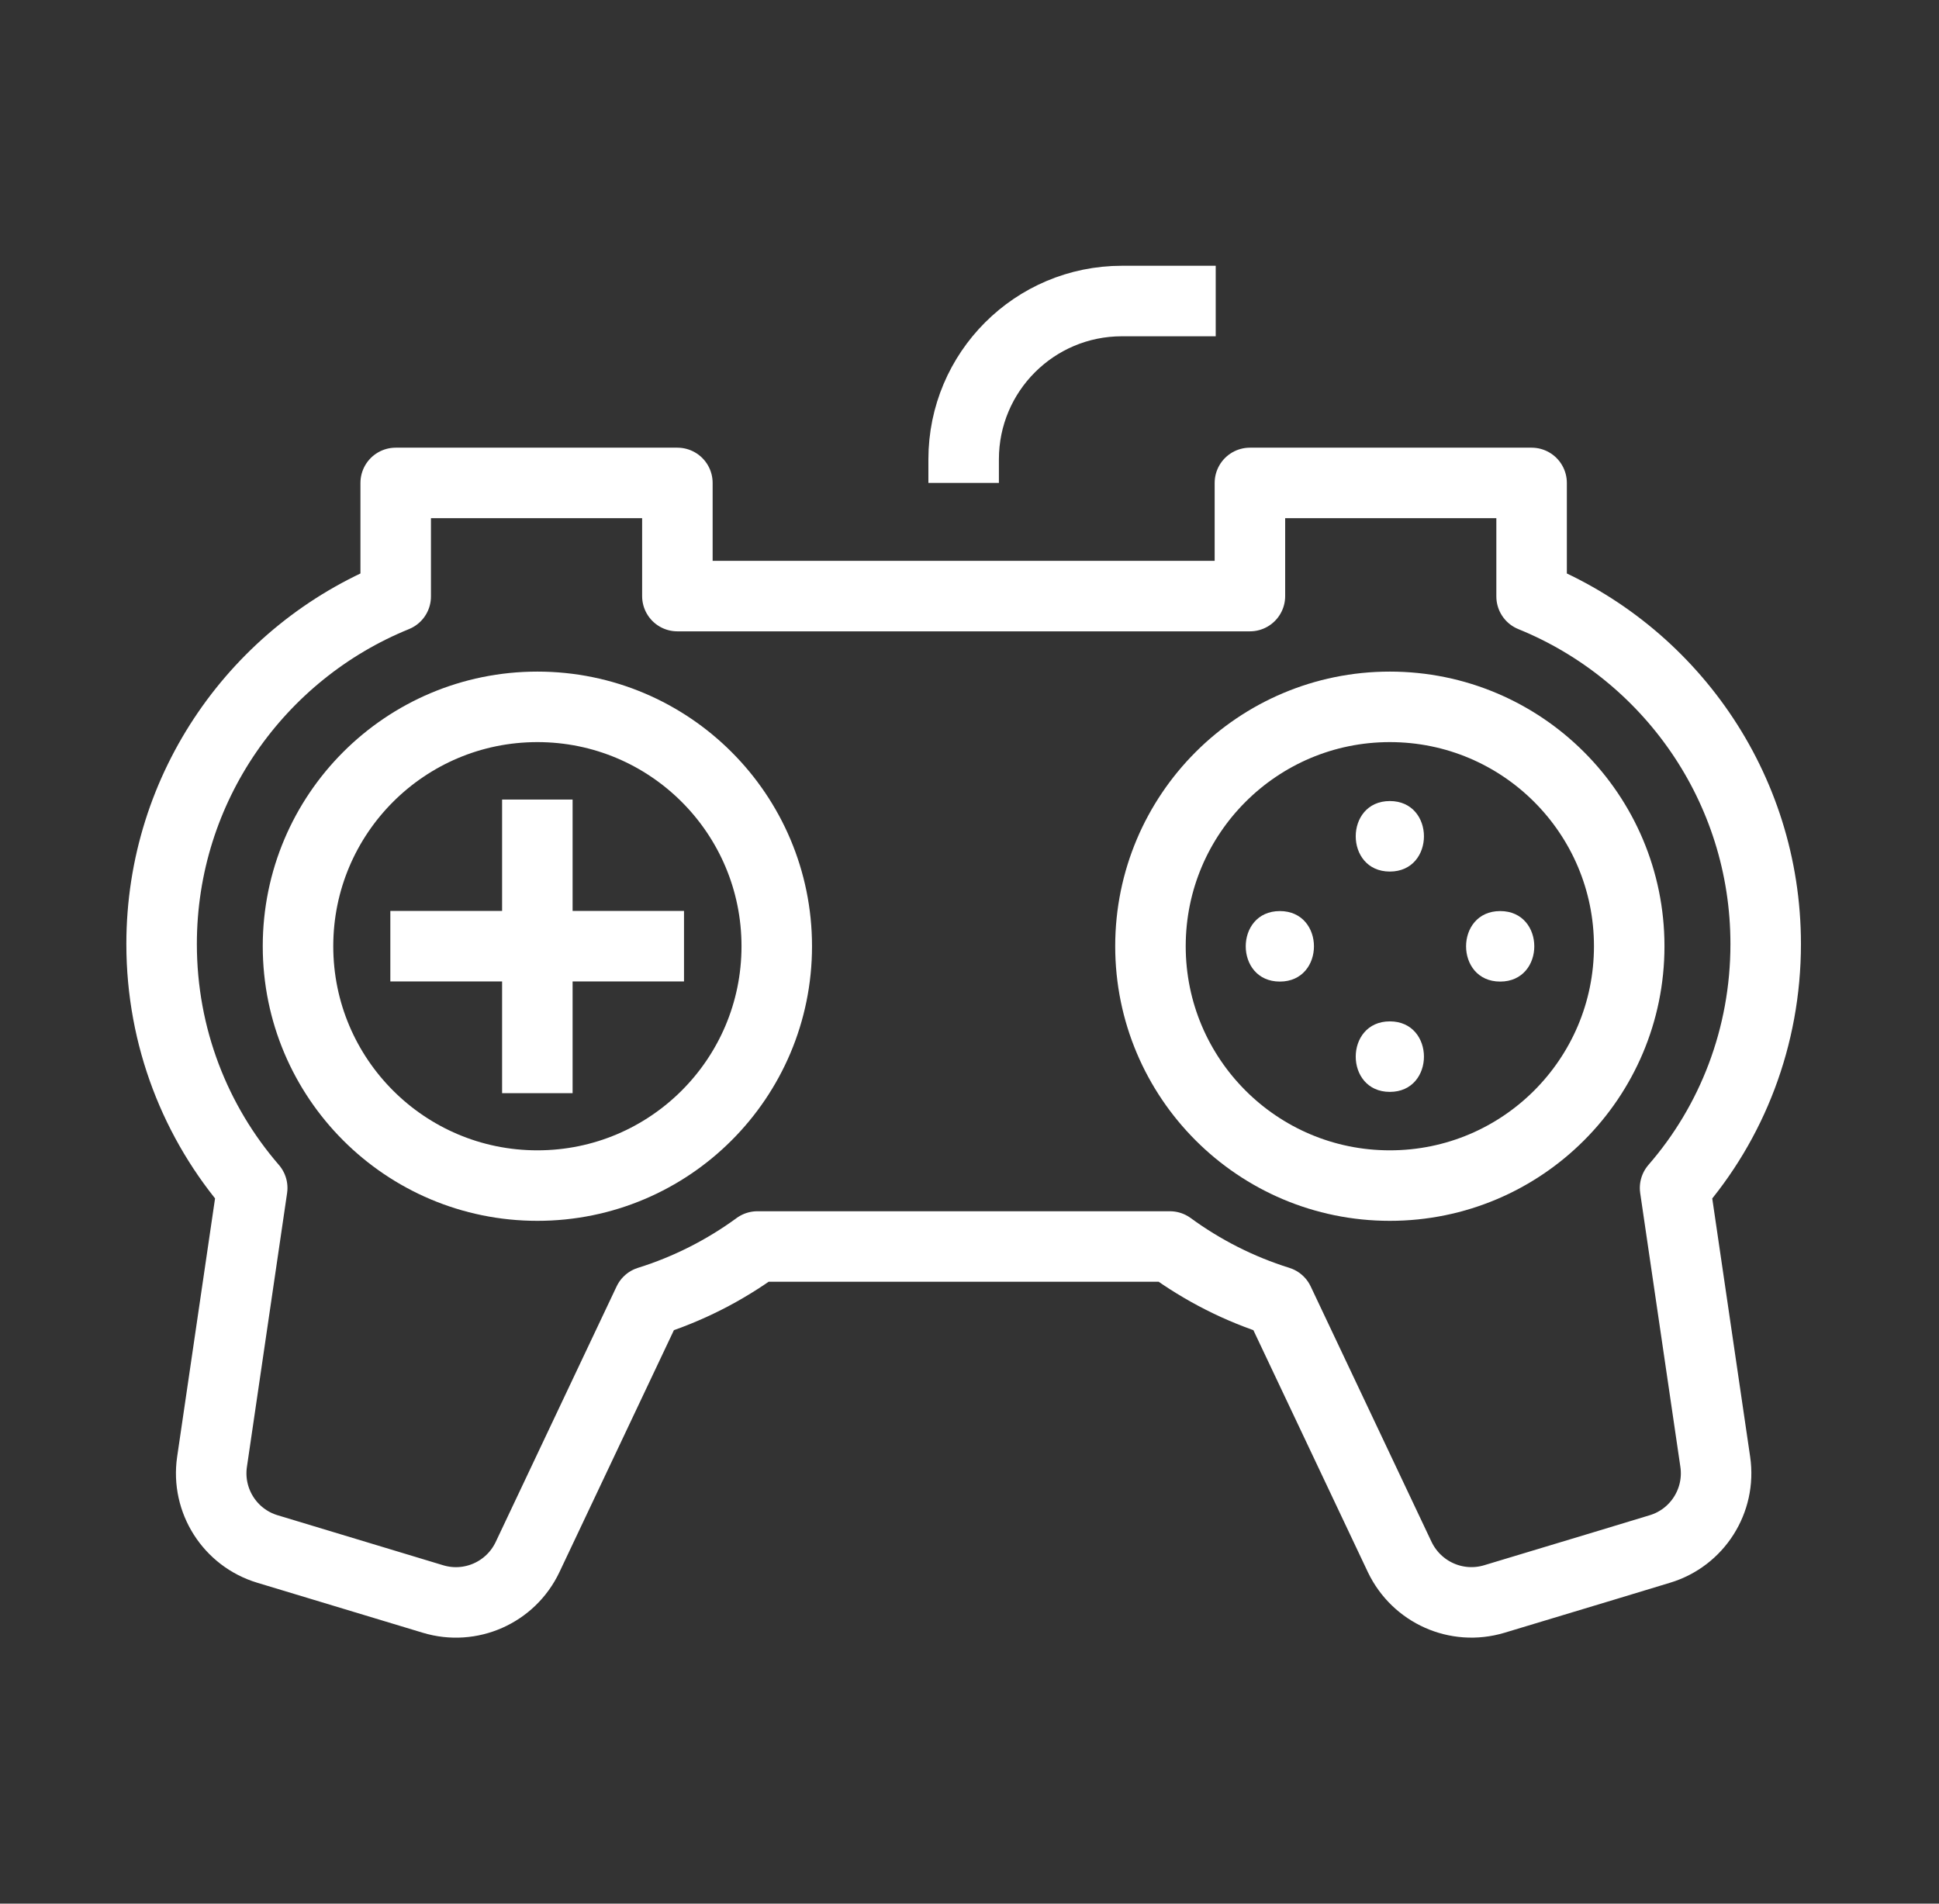 <svg width="55" height="54" viewBox="0 0 55 54" fill="none" xmlns="http://www.w3.org/2000/svg">
<rect x="0" y="0" width="55" height="54" fill="#333333" stroke="none"/>
<g clip-path="url(#clip0_3452_24352)">
<mask id="mask0_3452_24352" style="mask-type:luminance" maskUnits="userSpaceOnUse" x="0" y="0" width="55" height="54">
<path d="M54.334 0H0.334V54H54.334V0Z" fill="white"/>
</mask>
<g mask="url(#mask0_3452_24352)">
<path d="M15.243 33.631C18.993 33.631 22.033 30.591 22.033 26.841C22.033 23.091 18.993 20.051 15.243 20.051C11.493 20.051 8.453 23.091 8.453 26.841C8.453 30.591 11.493 33.631 15.243 33.631Z" stroke="white" stroke-width="2" stroke-linejoin="round"/>
<path d="M15.242 22.68V31.01" stroke="white" stroke-width="2" stroke-linejoin="round"/>
<path d="M19.402 26.84H11.072" stroke="white" stroke-width="2" stroke-linejoin="round"/>
<path d="M39.423 33.631C43.173 33.631 46.213 30.591 46.213 26.841C46.213 23.091 43.173 20.051 39.423 20.051C35.673 20.051 32.633 23.091 32.633 26.841C32.633 30.591 35.673 33.631 39.423 33.631Z" stroke="white" stroke-width="2" stroke-linejoin="round"/>
<path d="M36.303 27.844C37.593 27.844 37.593 25.844 36.303 25.844C35.013 25.844 35.013 27.844 36.303 27.844Z" fill="white"/>
<path d="M42.553 27.844C43.843 27.844 43.843 25.844 42.553 25.844C41.263 25.844 41.263 27.844 42.553 27.844Z" fill="white"/>
<path d="M39.423 24.723C40.713 24.723 40.713 22.723 39.423 22.723C38.133 22.723 38.133 24.723 39.423 24.723Z" fill="white"/>
<path d="M39.423 30.973C40.713 30.973 40.713 28.973 39.423 28.973C38.133 28.973 38.133 30.973 39.423 30.973Z" fill="white"/>
<path d="M27.334 16.909H19.214C19.214 16.829 19.214 13.699 19.214 13.699H11.224C11.224 13.699 11.224 16.549 11.224 16.919C7.334 18.499 4.584 22.319 4.584 26.779C4.584 29.429 5.554 31.849 7.154 33.699L6.014 41.469C5.854 42.569 6.524 43.619 7.584 43.939L12.284 45.359C13.344 45.679 14.484 45.179 14.964 44.169C15.884 42.219 17.384 39.059 18.394 36.919C19.514 36.569 20.554 36.039 21.484 35.359H33.184C34.114 36.039 35.154 36.569 36.274 36.919C37.284 39.059 38.784 42.219 39.704 44.169C40.184 45.169 41.314 45.679 42.384 45.359L45.534 44.409L47.084 43.939C48.144 43.619 48.814 42.569 48.654 41.469L47.514 33.699C49.124 31.849 50.084 29.419 50.084 26.779C50.084 22.319 47.334 18.499 43.444 16.919C43.444 16.559 43.444 13.699 43.444 13.699H35.454C35.454 13.699 35.454 16.839 35.454 16.909H27.334Z" stroke="white" stroke-width="2" stroke-linejoin="round"/>
<path d="M27.334 13.699V13.029C27.334 10.549 29.344 8.539 31.824 8.539H34.484" stroke="white" stroke-width="2" stroke-linejoin="round"/>
</g>
</g>
<defs>
<clipPath id="clip0_3452_24352">
<rect width="54" height="54" fill="white" transform="translate(0.334)"/>
</clipPath>
</defs>
</svg>
